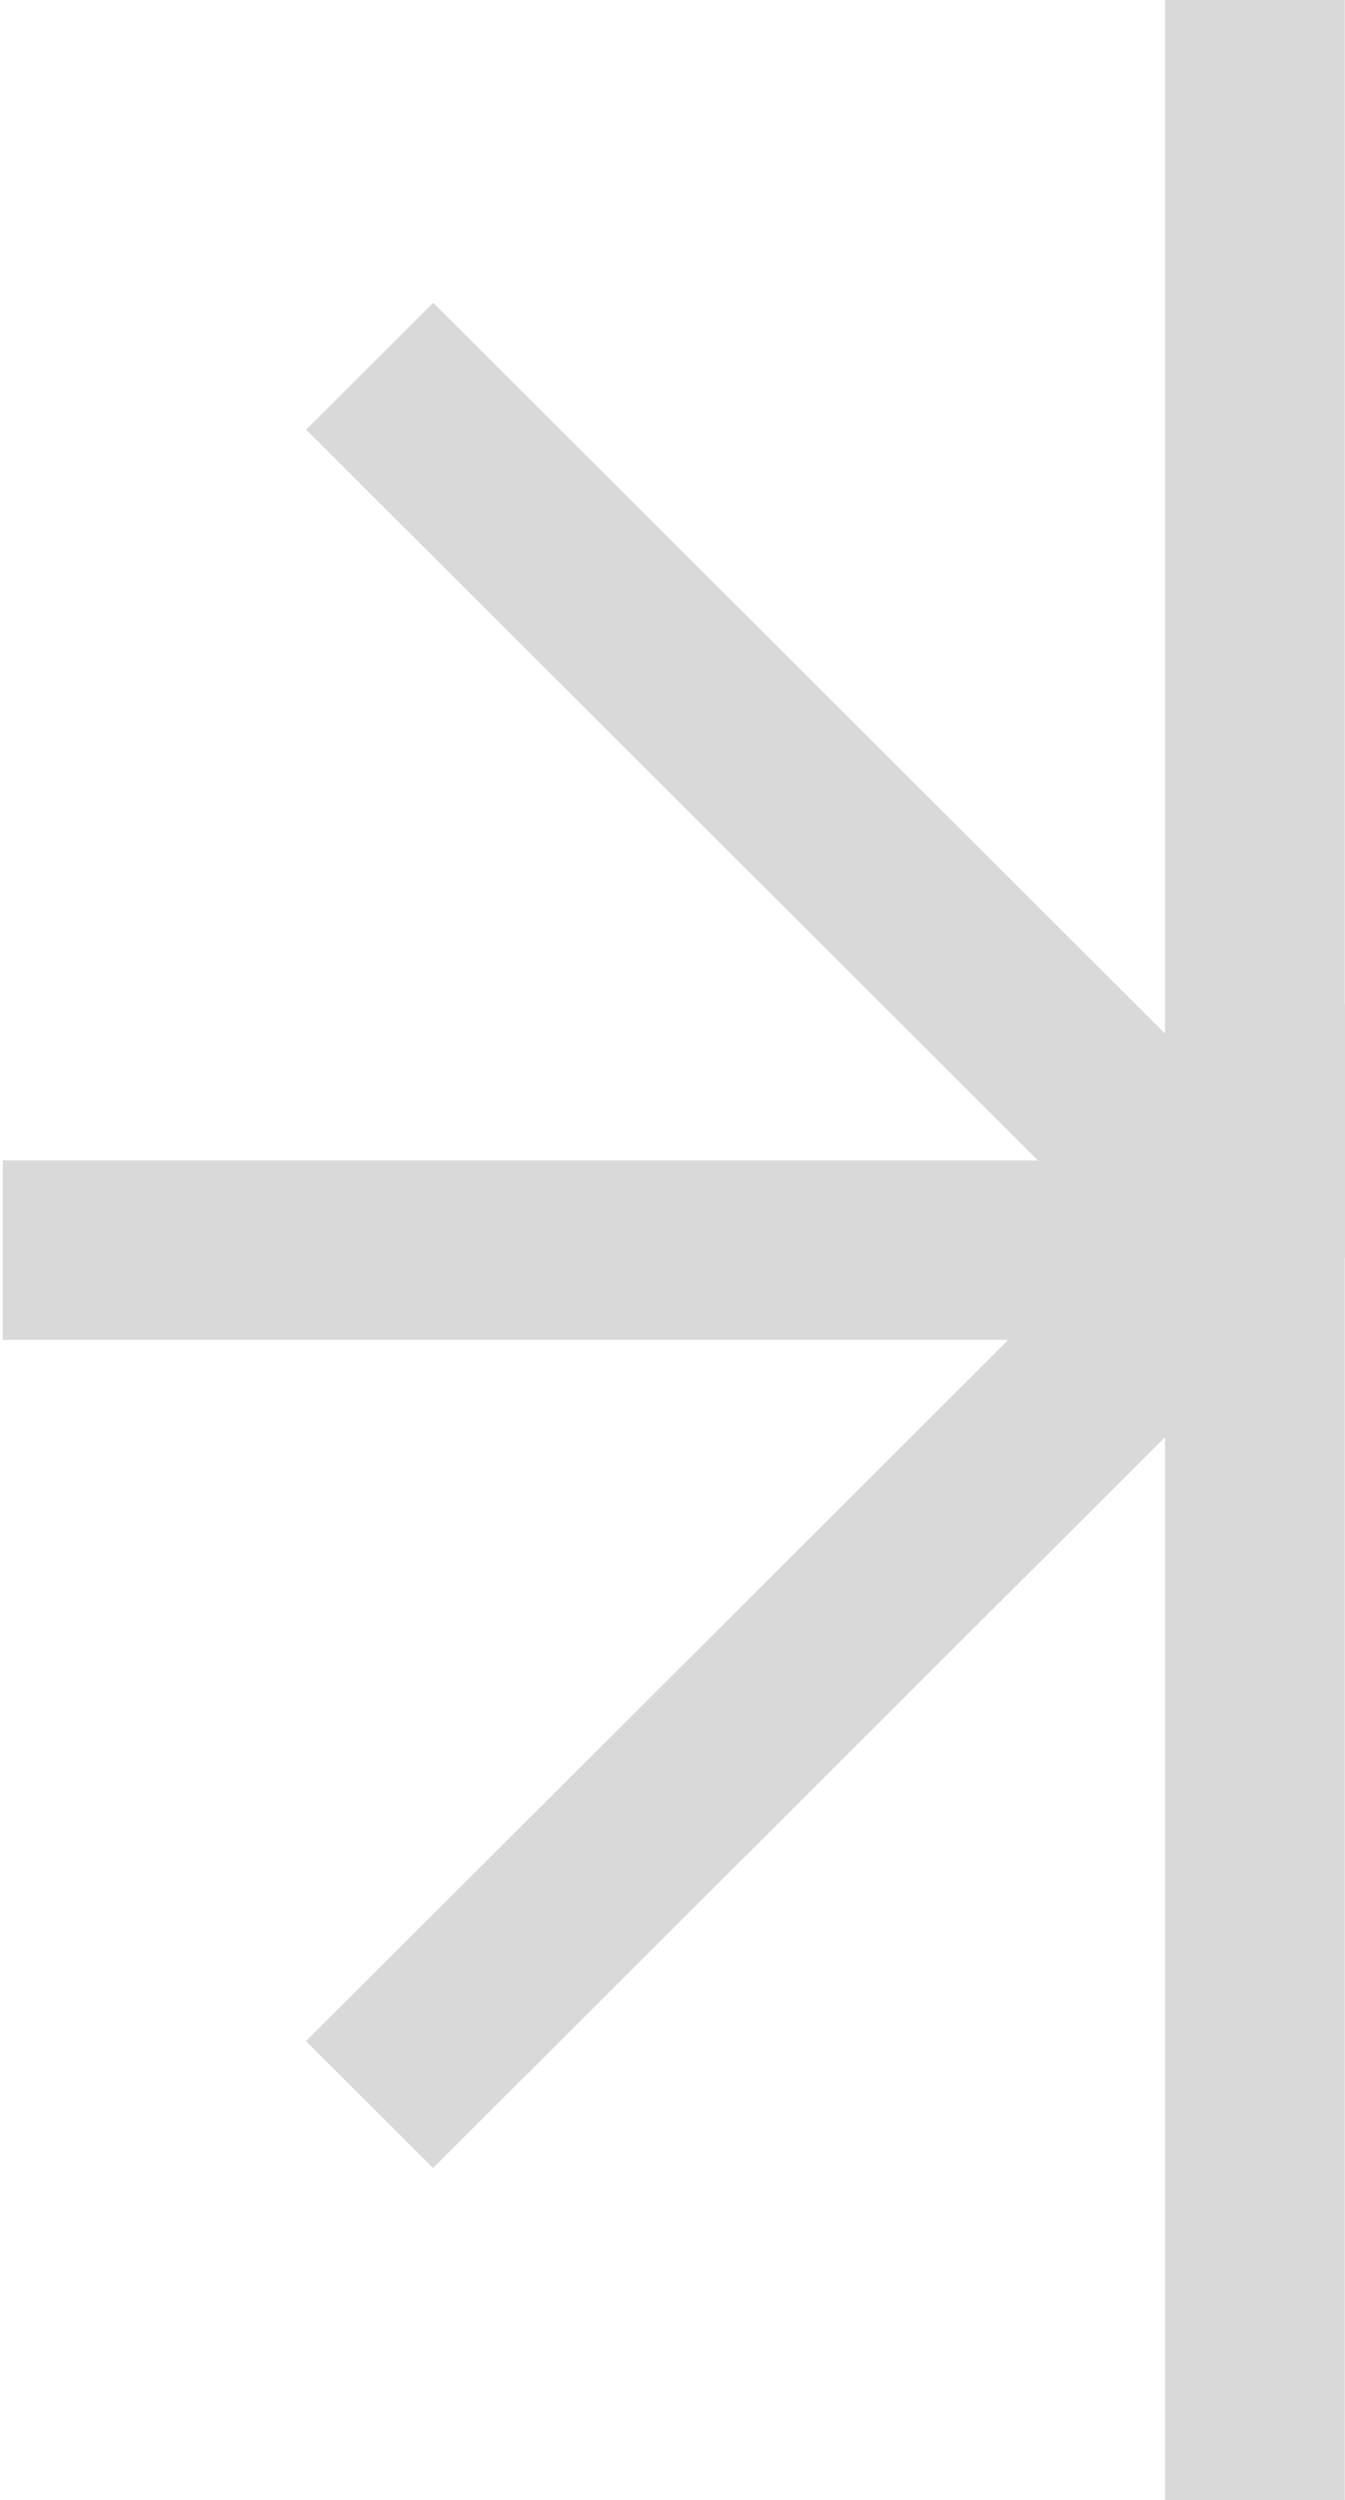 <svg width="409" height="760" viewBox="0 0 409 760" fill="none" xmlns="http://www.w3.org/2000/svg">
<path fill-rule="evenodd" clip-rule="evenodd" d="M408.922 0.008H354.274V314.16L131.729 92.042L93.087 130.609L315.641 352.736H0.867V407.279H306.623L93.055 620.437L131.697 659.005L354.274 436.855V760.008H408.922V382.312L670.131 121.603L631.489 83.036L408.922 305.177V0.008Z" fill="#D9D9D9"/>
</svg>
